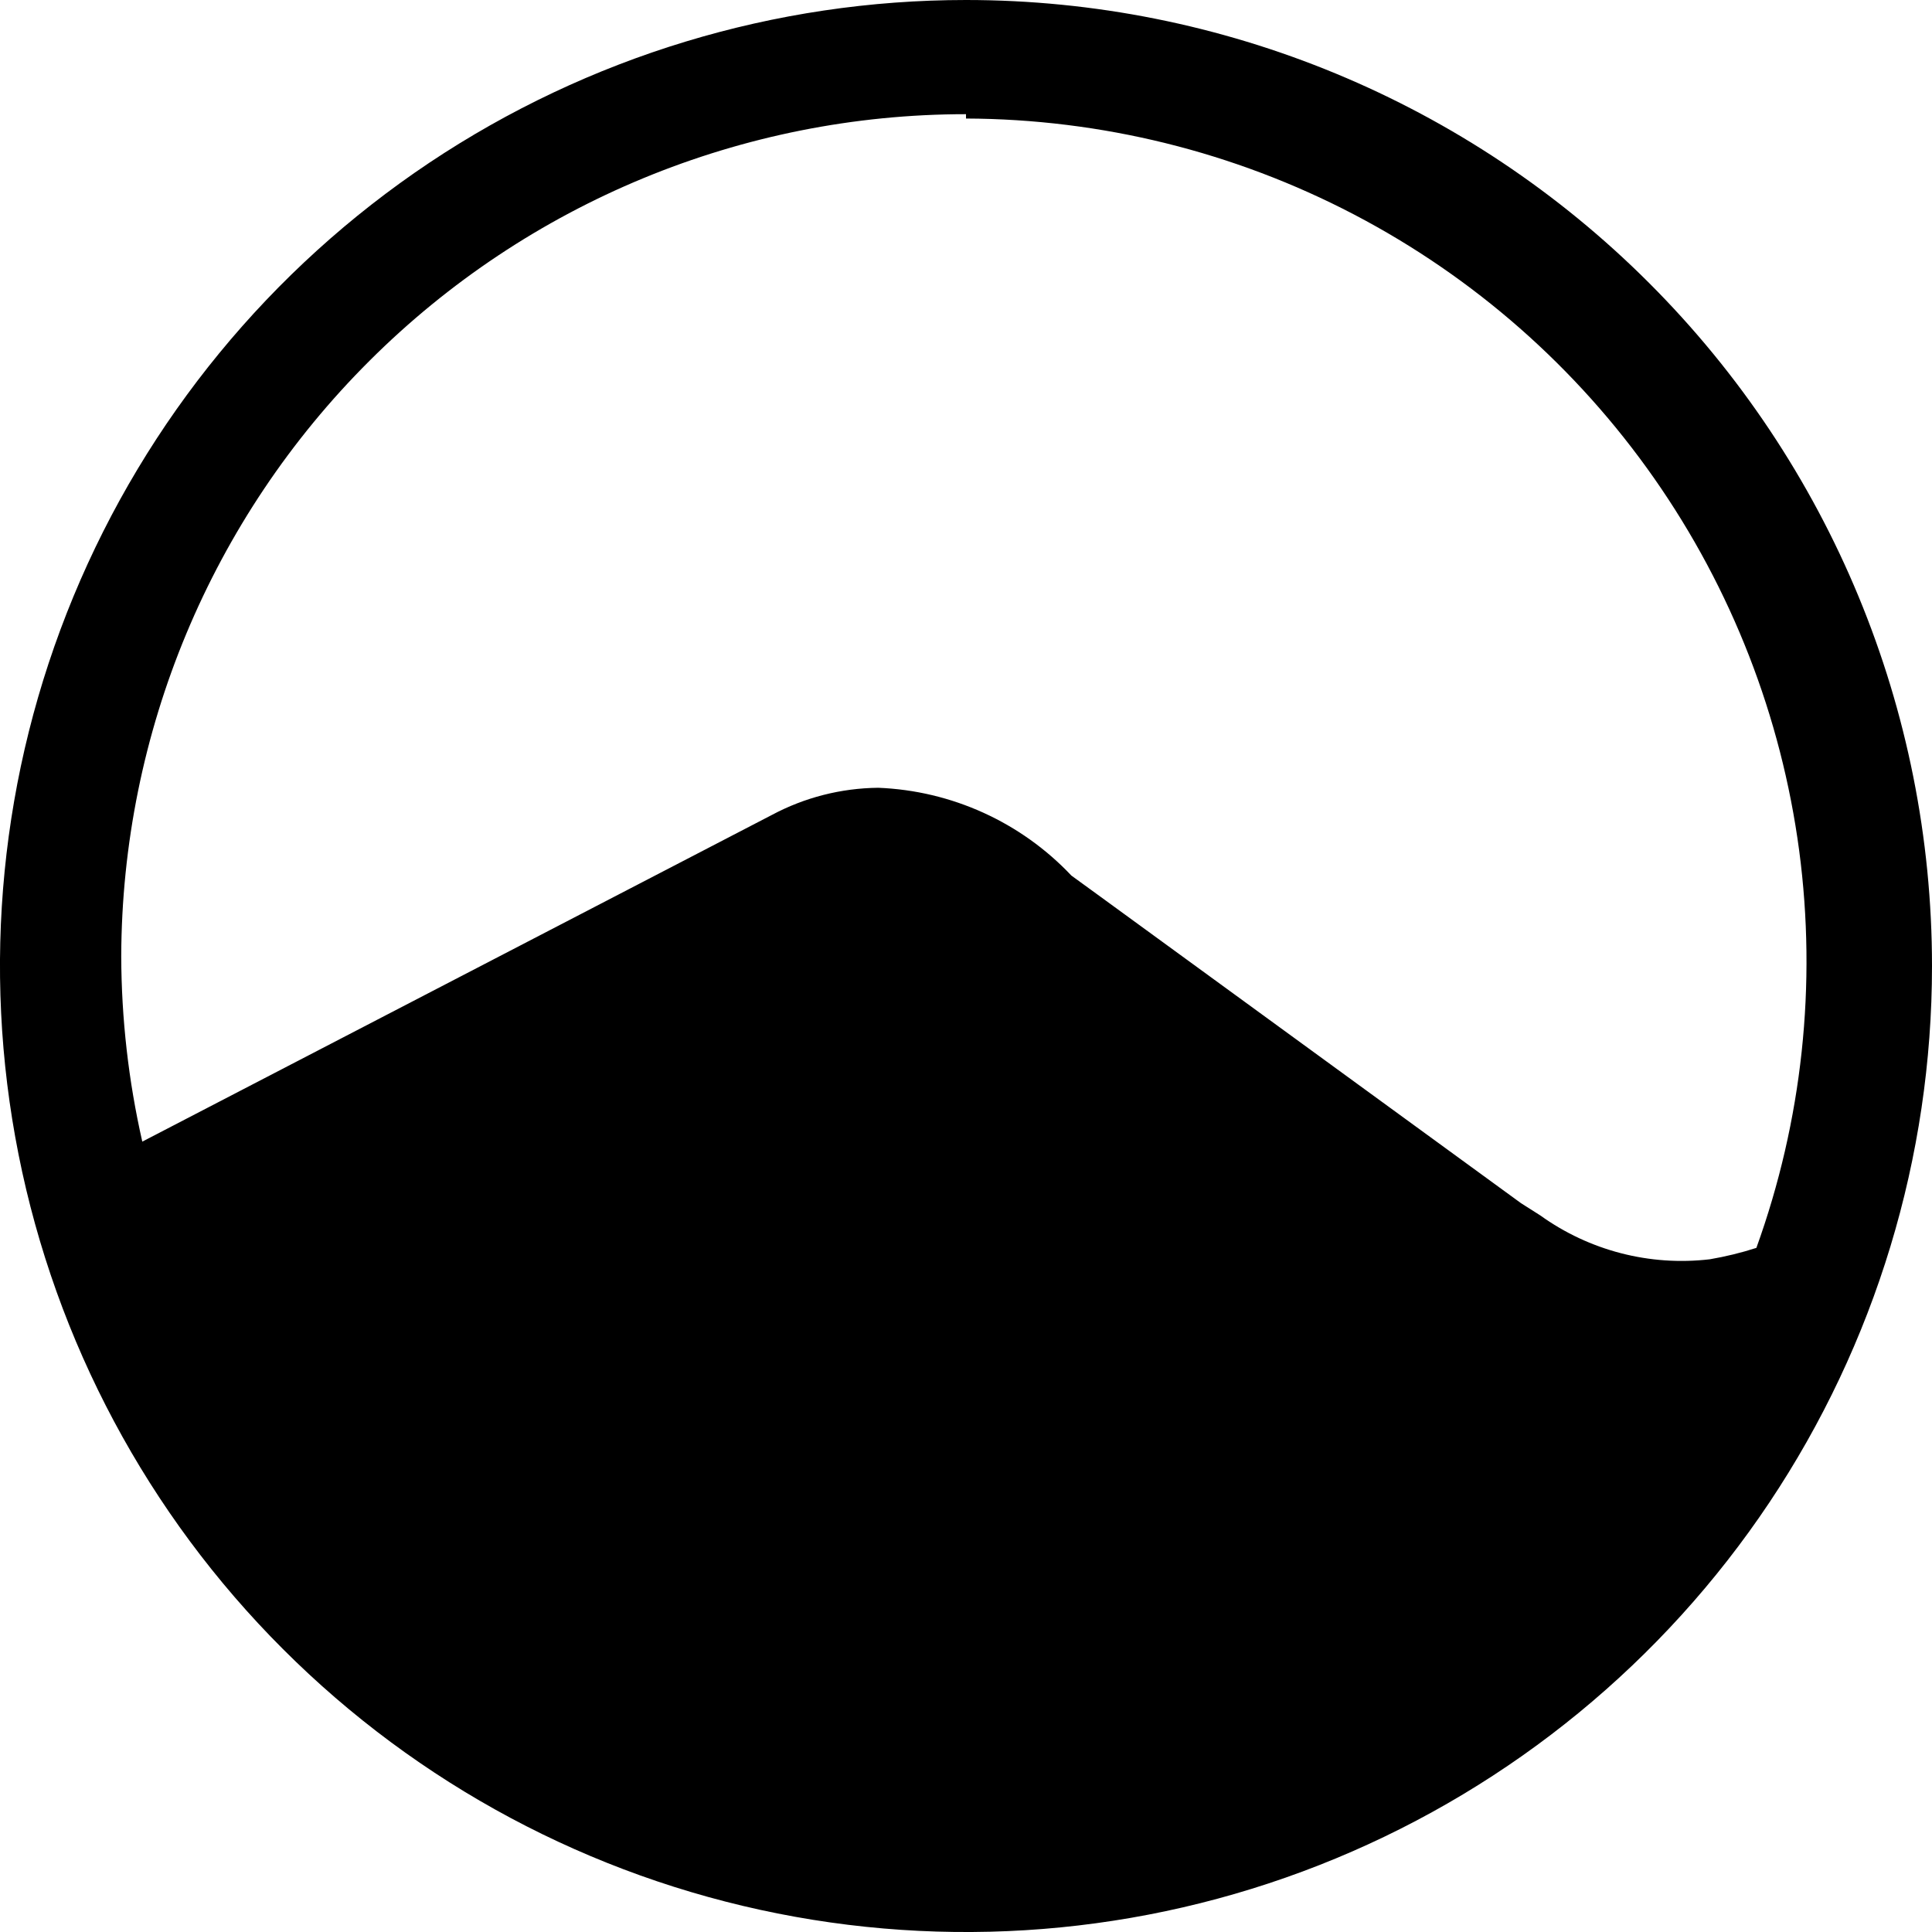<svg width="20" height="20" viewBox="0 0 20 20" fill="none" xmlns="http://www.w3.org/2000/svg">
<path d="M10 0C8.022 0 6.089 0.587 4.444 1.685C2.8 2.784 1.518 4.346 0.761 6.173C0.004 8 -0.194 10.011 0.192 11.951C0.578 13.891 1.53 15.673 2.929 17.071C4.327 18.47 6.109 19.422 8.049 19.808C9.989 20.194 12 19.996 13.827 19.239C15.654 18.482 17.216 17.2 18.315 15.556C19.414 13.911 20 11.978 20 10C20 7.348 18.947 4.804 17.071 2.929C15.196 1.053 12.652 0 10 0ZM10 1.227C11.399 1.232 12.776 1.572 14.016 2.22C15.256 2.868 16.321 3.804 17.123 4.95C17.925 6.096 18.44 7.418 18.625 8.805C18.809 10.192 18.657 11.602 18.182 12.918C18.024 12.969 17.863 13.008 17.7 13.036C17.079 13.109 16.453 12.947 15.945 12.582L15.745 12.455L11.391 9.282L11.091 9.064C10.569 8.511 9.851 8.185 9.091 8.155C8.707 8.159 8.33 8.255 7.991 8.436L1.473 11.818C1.33 11.189 1.257 10.546 1.255 9.9C1.262 7.585 2.186 5.368 3.826 3.734C5.465 2.099 7.685 1.182 10 1.182V1.227Z" fill="black"/>
</svg>
